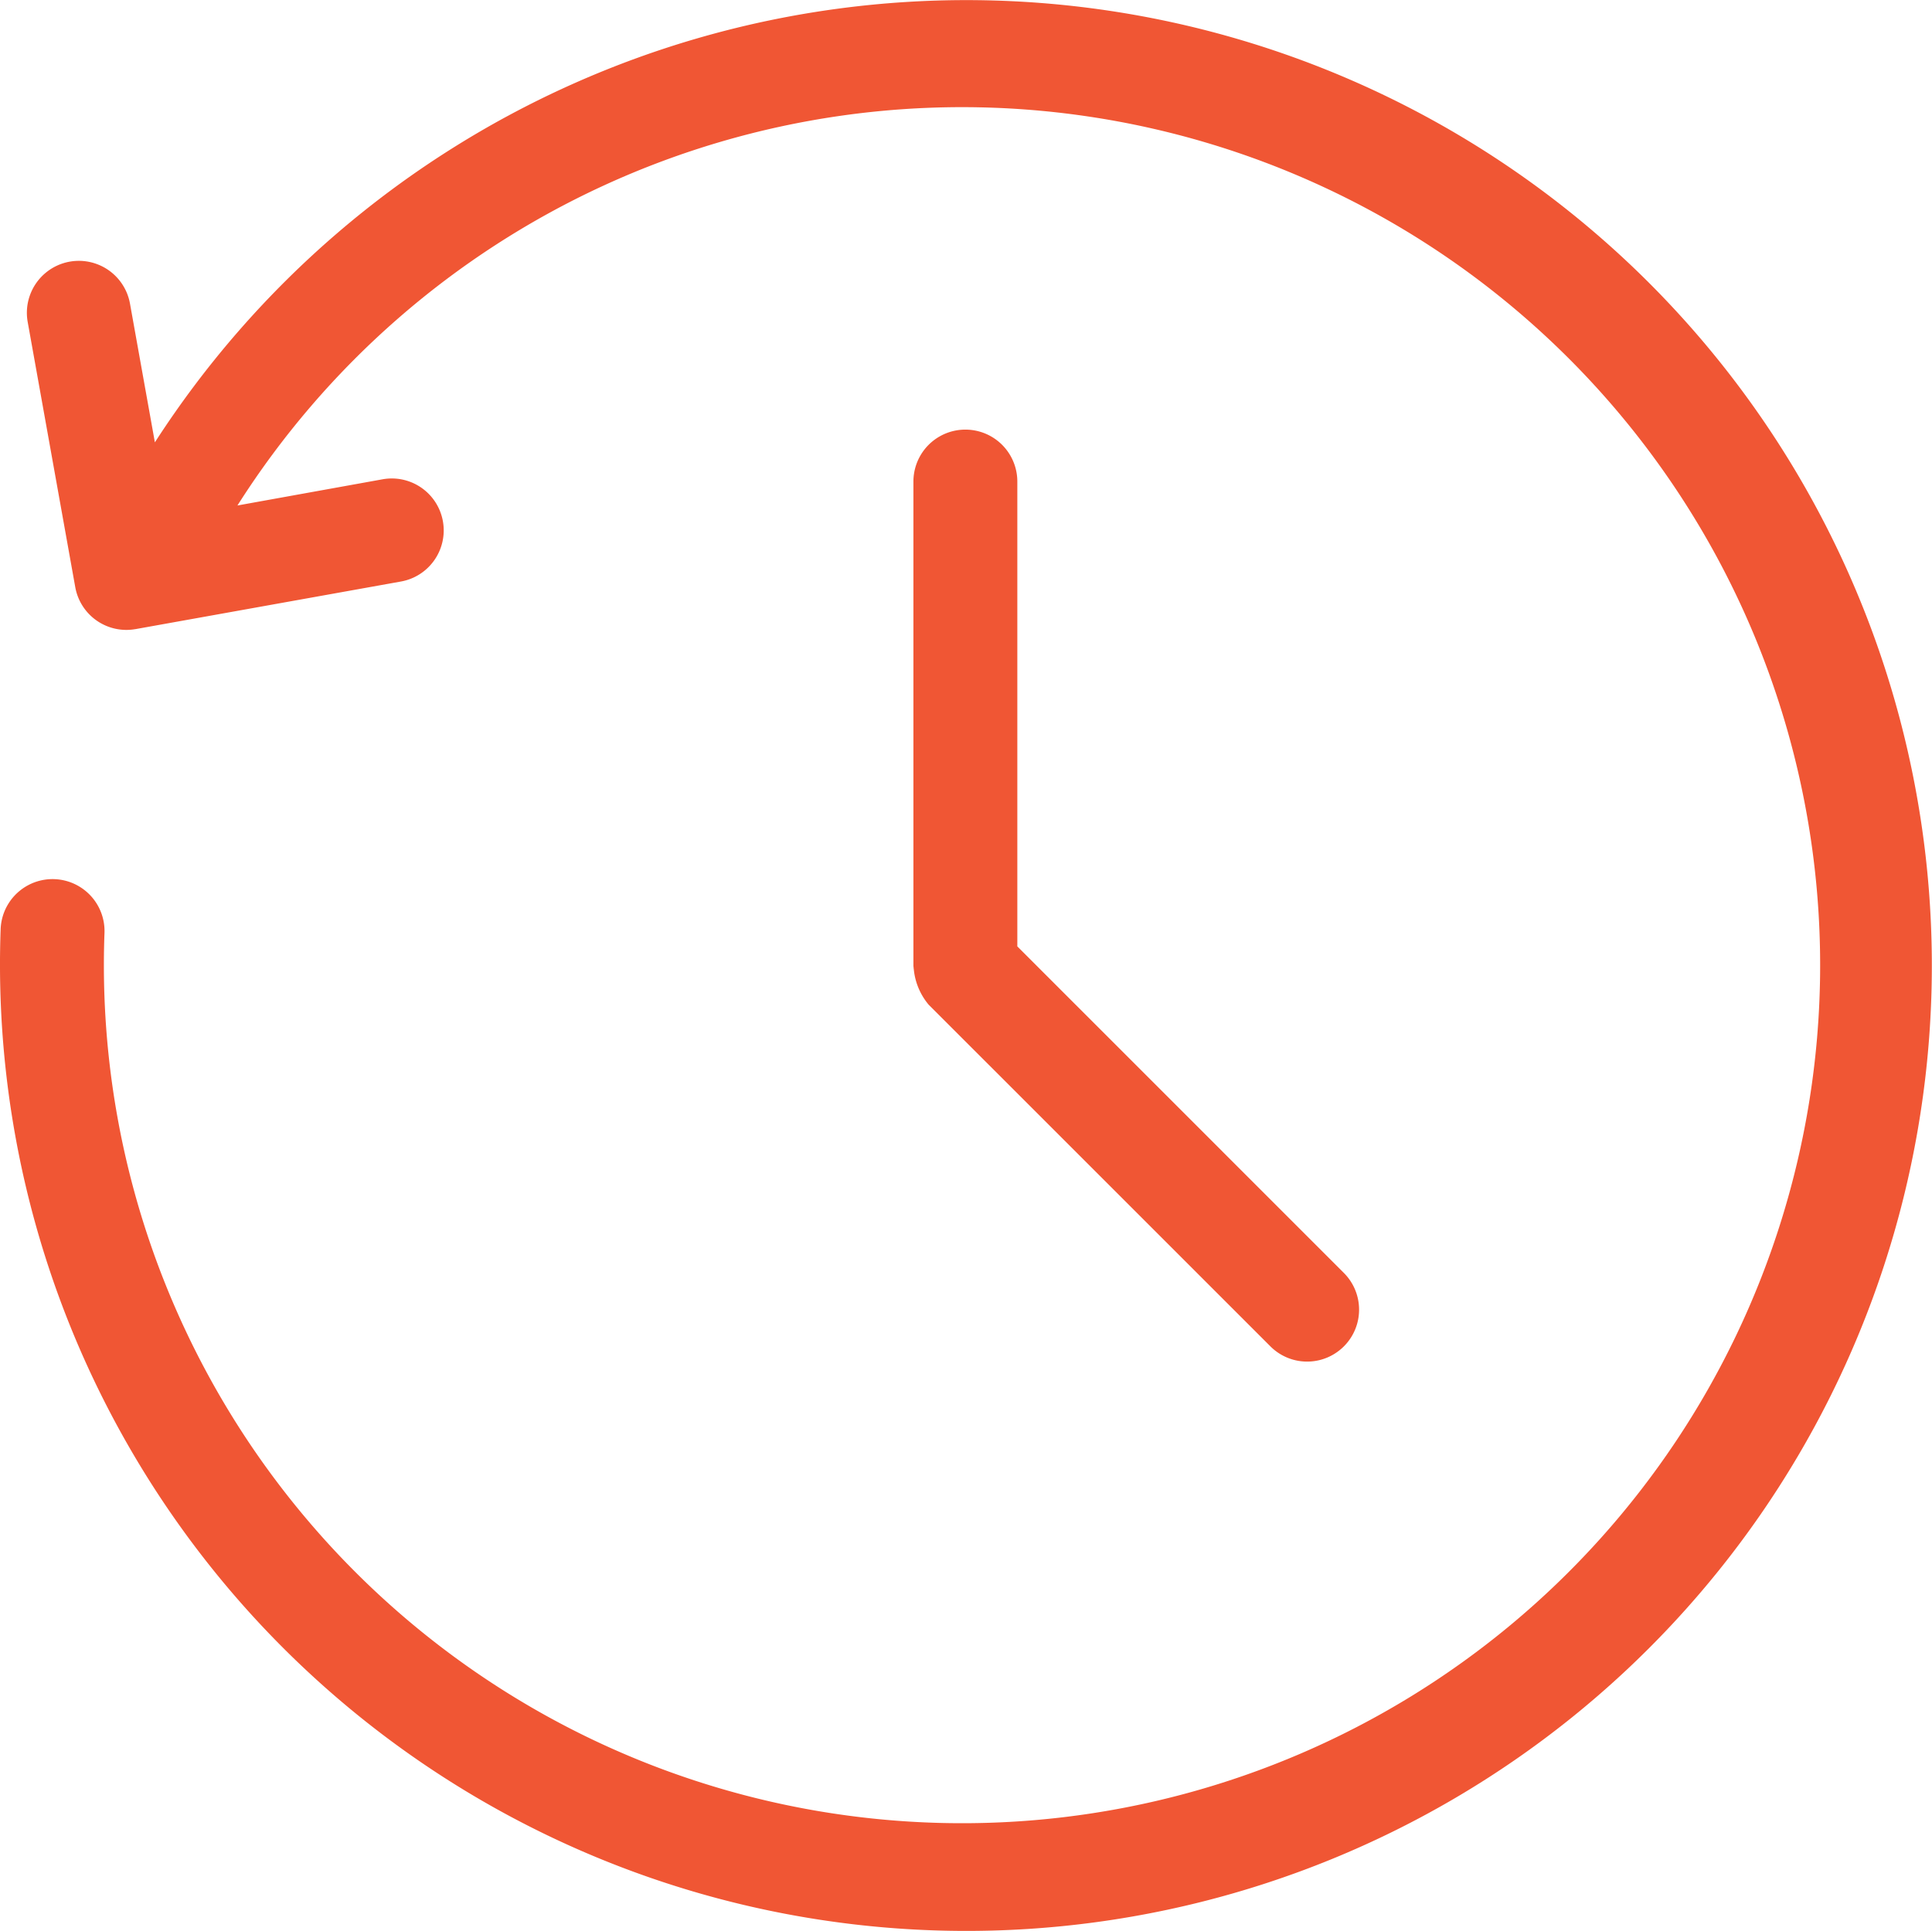 <svg xmlns="http://www.w3.org/2000/svg" xmlns:xlink="http://www.w3.org/1999/xlink" width="60" height="59.979" viewBox="0 0 60 59.979">
  <defs>
    <clipPath id="clip-path">
      <rect id="Rectangle_100" data-name="Rectangle 100" width="60" height="59.98" fill="#f05634"/>
    </clipPath>
  </defs>
  <g id="Group_203" data-name="Group 203" transform="translate(0 0)">
    <g id="Group_202" data-name="Group 202" transform="translate(0 0)" clip-path="url(#clip-path)">
      <path id="Path_129" data-name="Path 129" d="M16.237,56.623A29.985,29.985,0,1,0,4.81,13.739L4.037,9.431A1.613,1.613,0,0,0,.86,10l1.478,8.24a1.612,1.612,0,0,0,1.867,1.3h.005l8.24-1.478a1.613,1.613,0,1,0-.566-3.176h0L7.374,15.7a26.65,26.65,0,1,1-4.129,13.28A1.613,1.613,0,0,0,.02,28.857,30.016,30.016,0,0,0,16.237,56.623" transform="translate(0 0)" fill="#f05634"/>
      <path id="Path_130" data-name="Path 130" d="M26.389,29.209a2.012,2.012,0,0,0,.456,1.057L37.472,40.892a1.613,1.613,0,0,0,2.281-2.281L29.6,28.457V14.019a1.613,1.613,0,1,0-3.227,0V29.049c0,.017,0,.033.005.051,0,.038.009.072.011.11" transform="translate(1.994 0.938)" fill="#f05634"/>
    </g>
  </g>
</svg>
